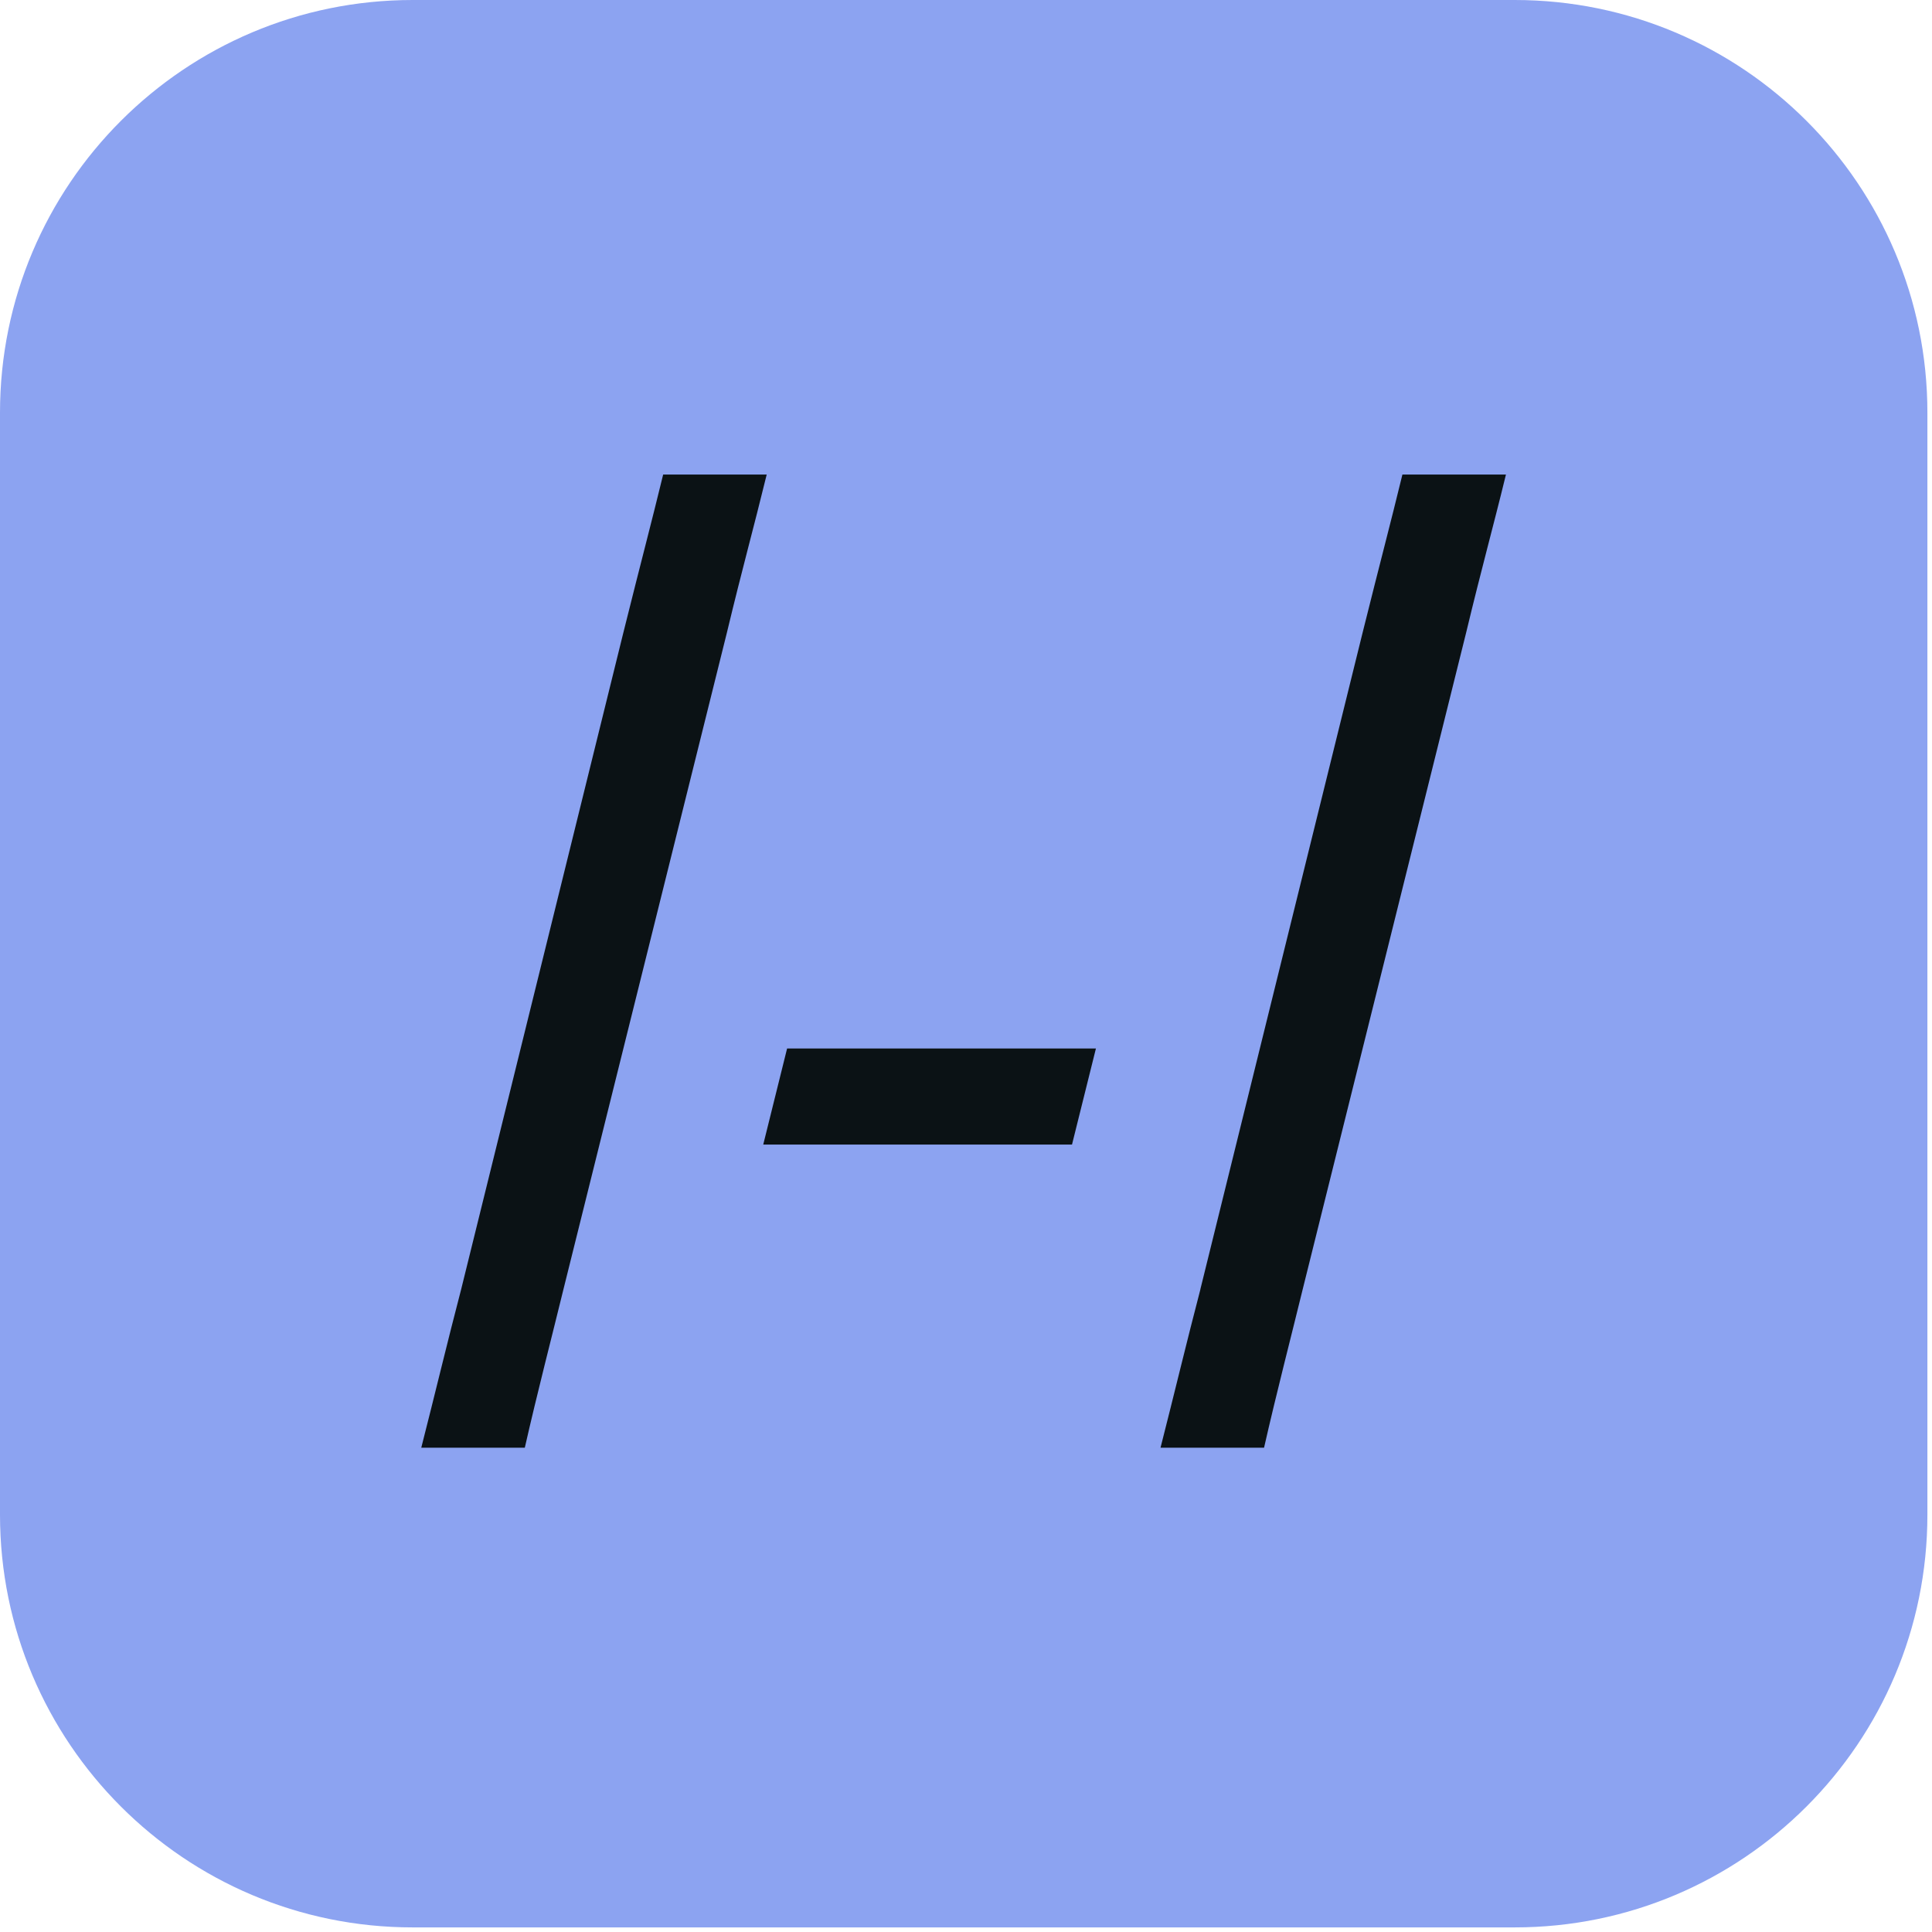 <svg xmlns="http://www.w3.org/2000/svg" width="399" height="399" viewBox="0 0 399 399" fill="none"><g clip-path="url(#clip0_441_67)"><path d="M312.82 0H85.23C38.159 0 0 38.159 0 85.23V312.82C0 359.891 38.159 398.05 85.23 398.05H312.82C359.891 398.05 398.05 359.891 398.05 312.82V85.23C398.05 38.159 359.891 0 312.82 0Z" fill="#8CA3F1"></path><g clip-path="url(#clip1_441_67)"><path d="M95.24 266.27L128.718 130.73C132.574 115.264 134.384 108.573 136.958 98H158.341C155.508 109.596 153.451 116.805 150.101 130.73L116.364 266.27C114.036 275.808 110.957 287.651 108.383 298.988H87C89.833 287.909 92.407 277.09 95.24 266.27Z" fill="#0B1215"></path><path d="M247.899 266.27L281.39 130.73C285.245 115.264 287.055 108.573 289.63 98H311.012C308.179 109.596 306.122 116.805 302.772 130.73L269.035 266.27C266.707 275.808 263.628 287.651 261.054 298.988H239.671C242.504 287.909 245.079 277.09 247.911 266.27H247.899Z" fill="#0B1215"></path><path d="M162.553 216.535L157.627 236.375H221.393L226.332 216.535H162.553Z" fill="#0B1215"></path></g></g><defs><clipPath id="clip0_441_67"><rect width="398.05" height="398.05" fill="white"></rect></clipPath><clipPath id="clip1_441_67"><rect width="224" height="201" fill="white" transform="translate(87 98)"></rect></clipPath></defs></svg>